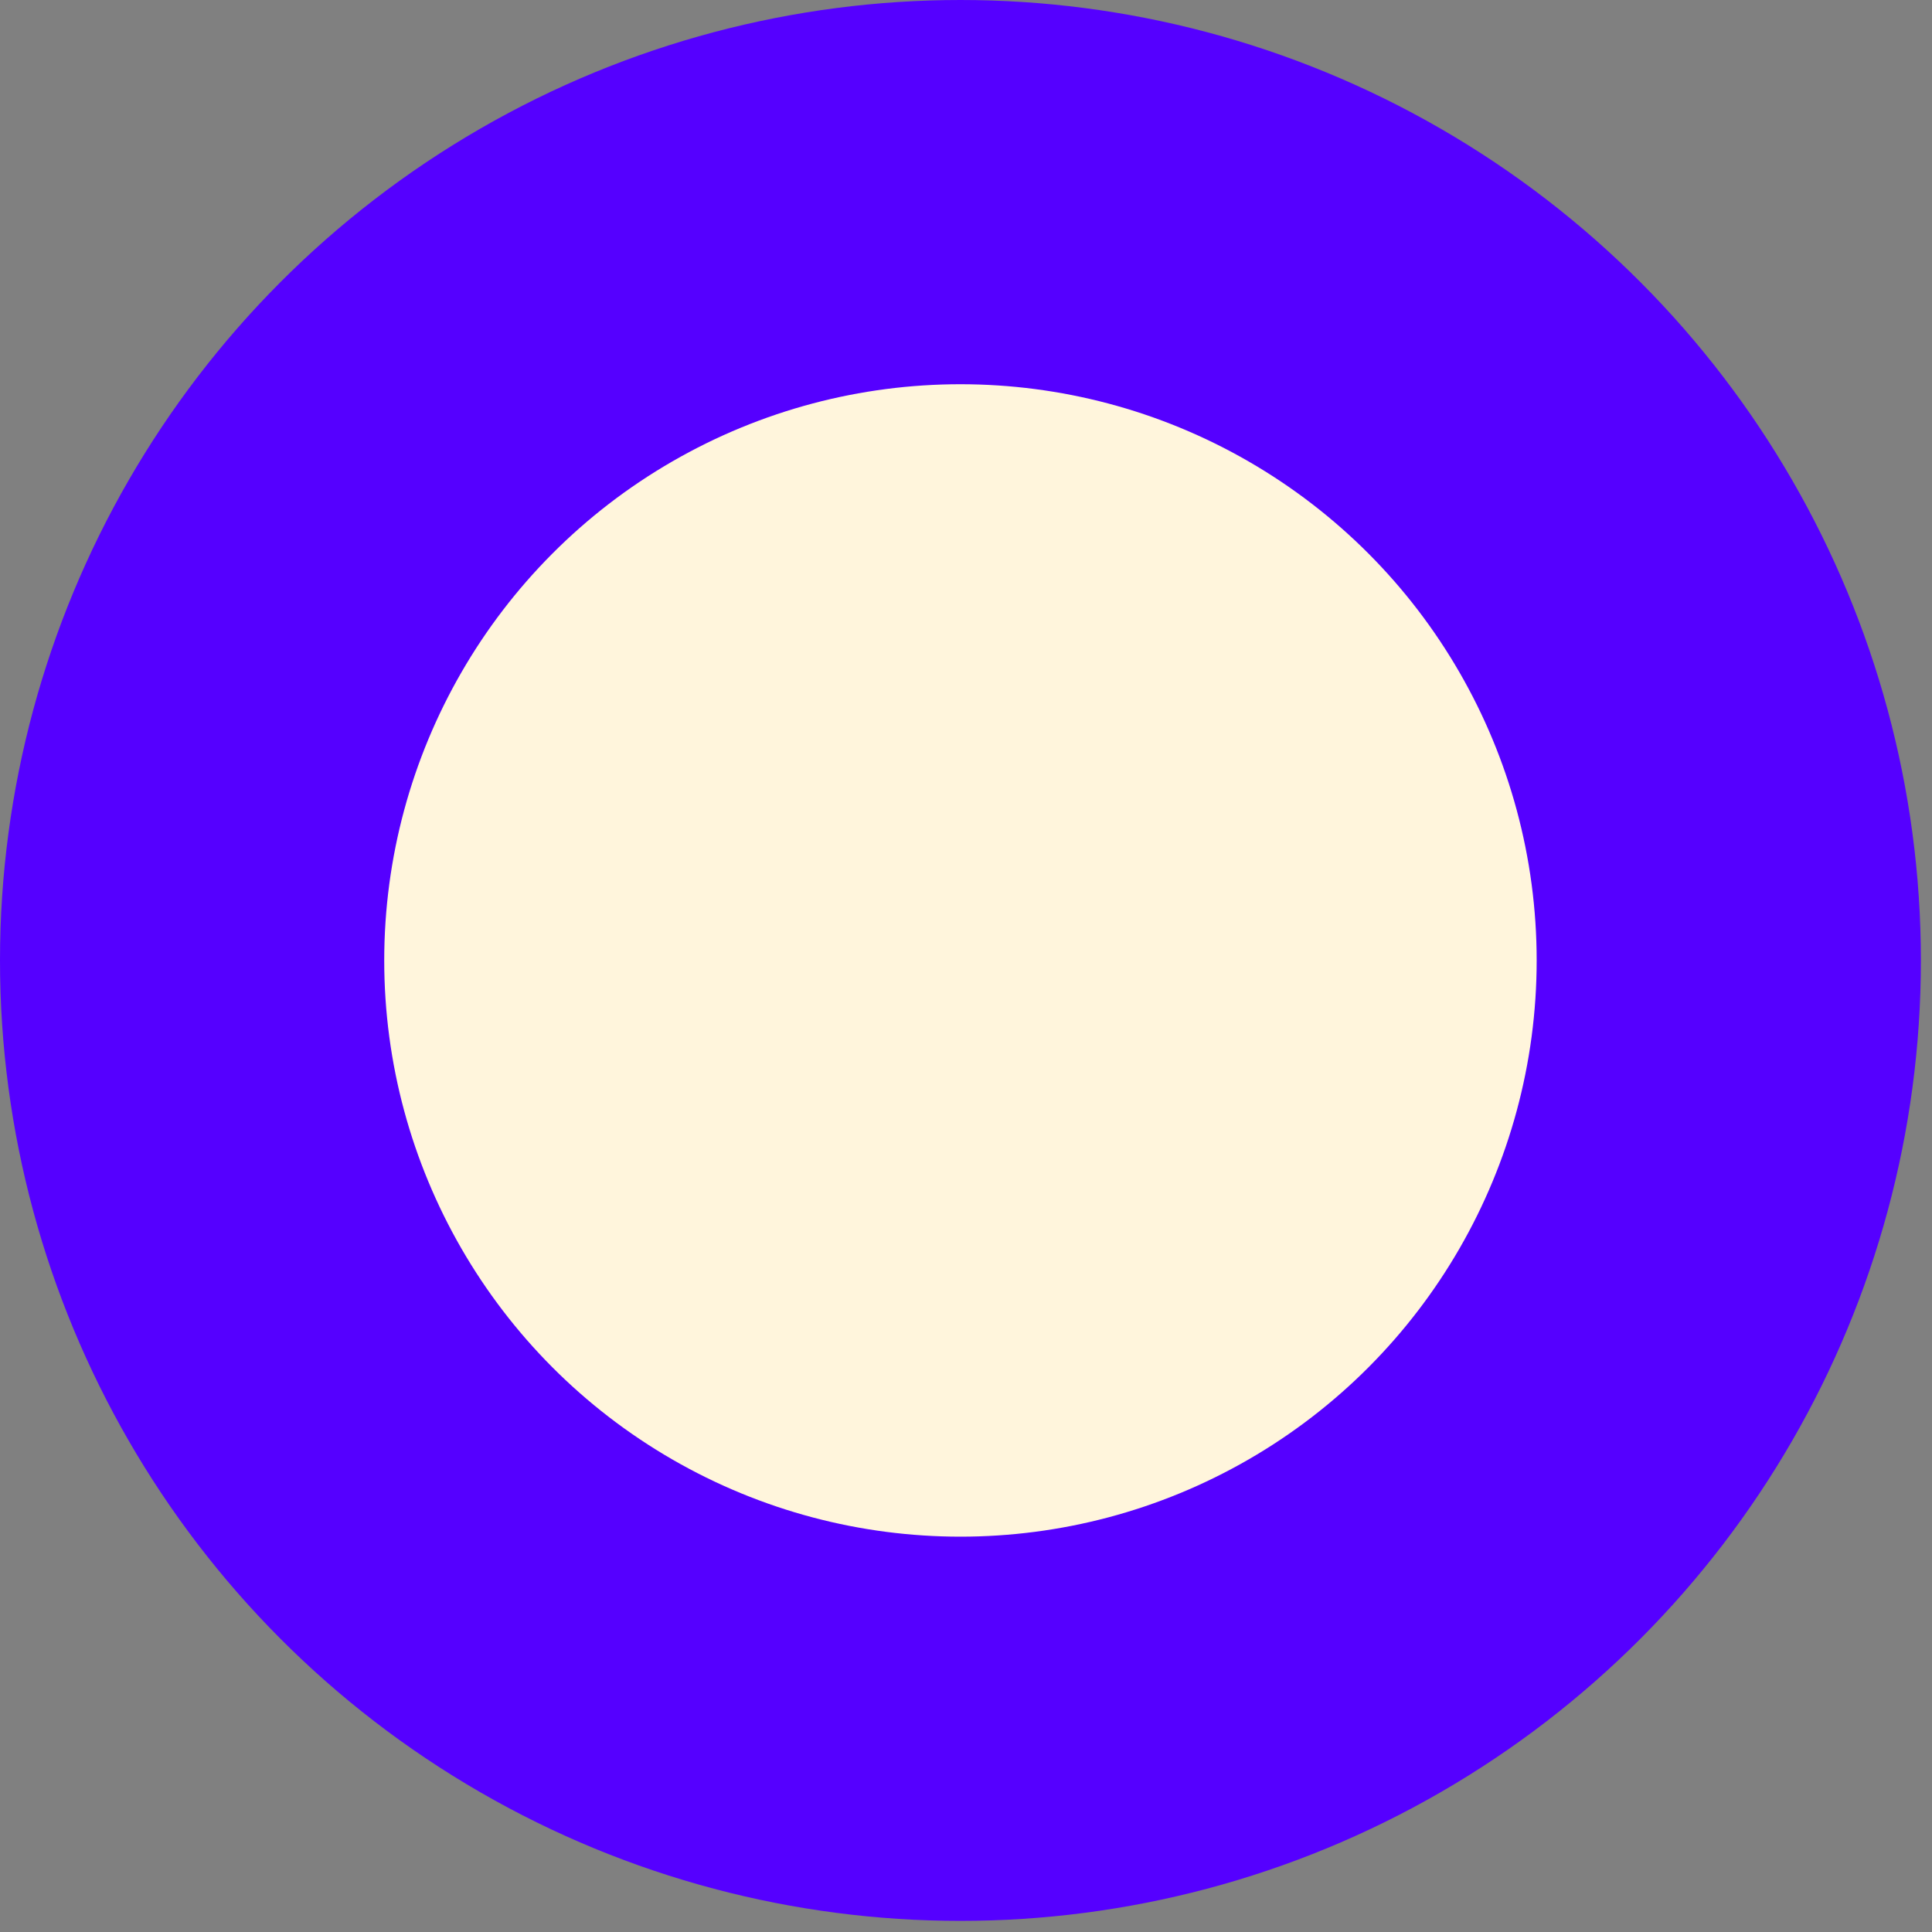 <?xml version="1.0" encoding="UTF-8"?> <svg xmlns="http://www.w3.org/2000/svg" width="16" height="16" viewBox="0 0 16 16" fill="none"><rect x="0" y="0" width="16" height="16" fill="#808080" stroke="none"/> <circle cx="7.954" cy="7.954" r="7.954" fill="#5500FF"></circle> <circle cx="7.954" cy="7.954" r="4.772" fill="#FFF5DC"></circle> </svg> 